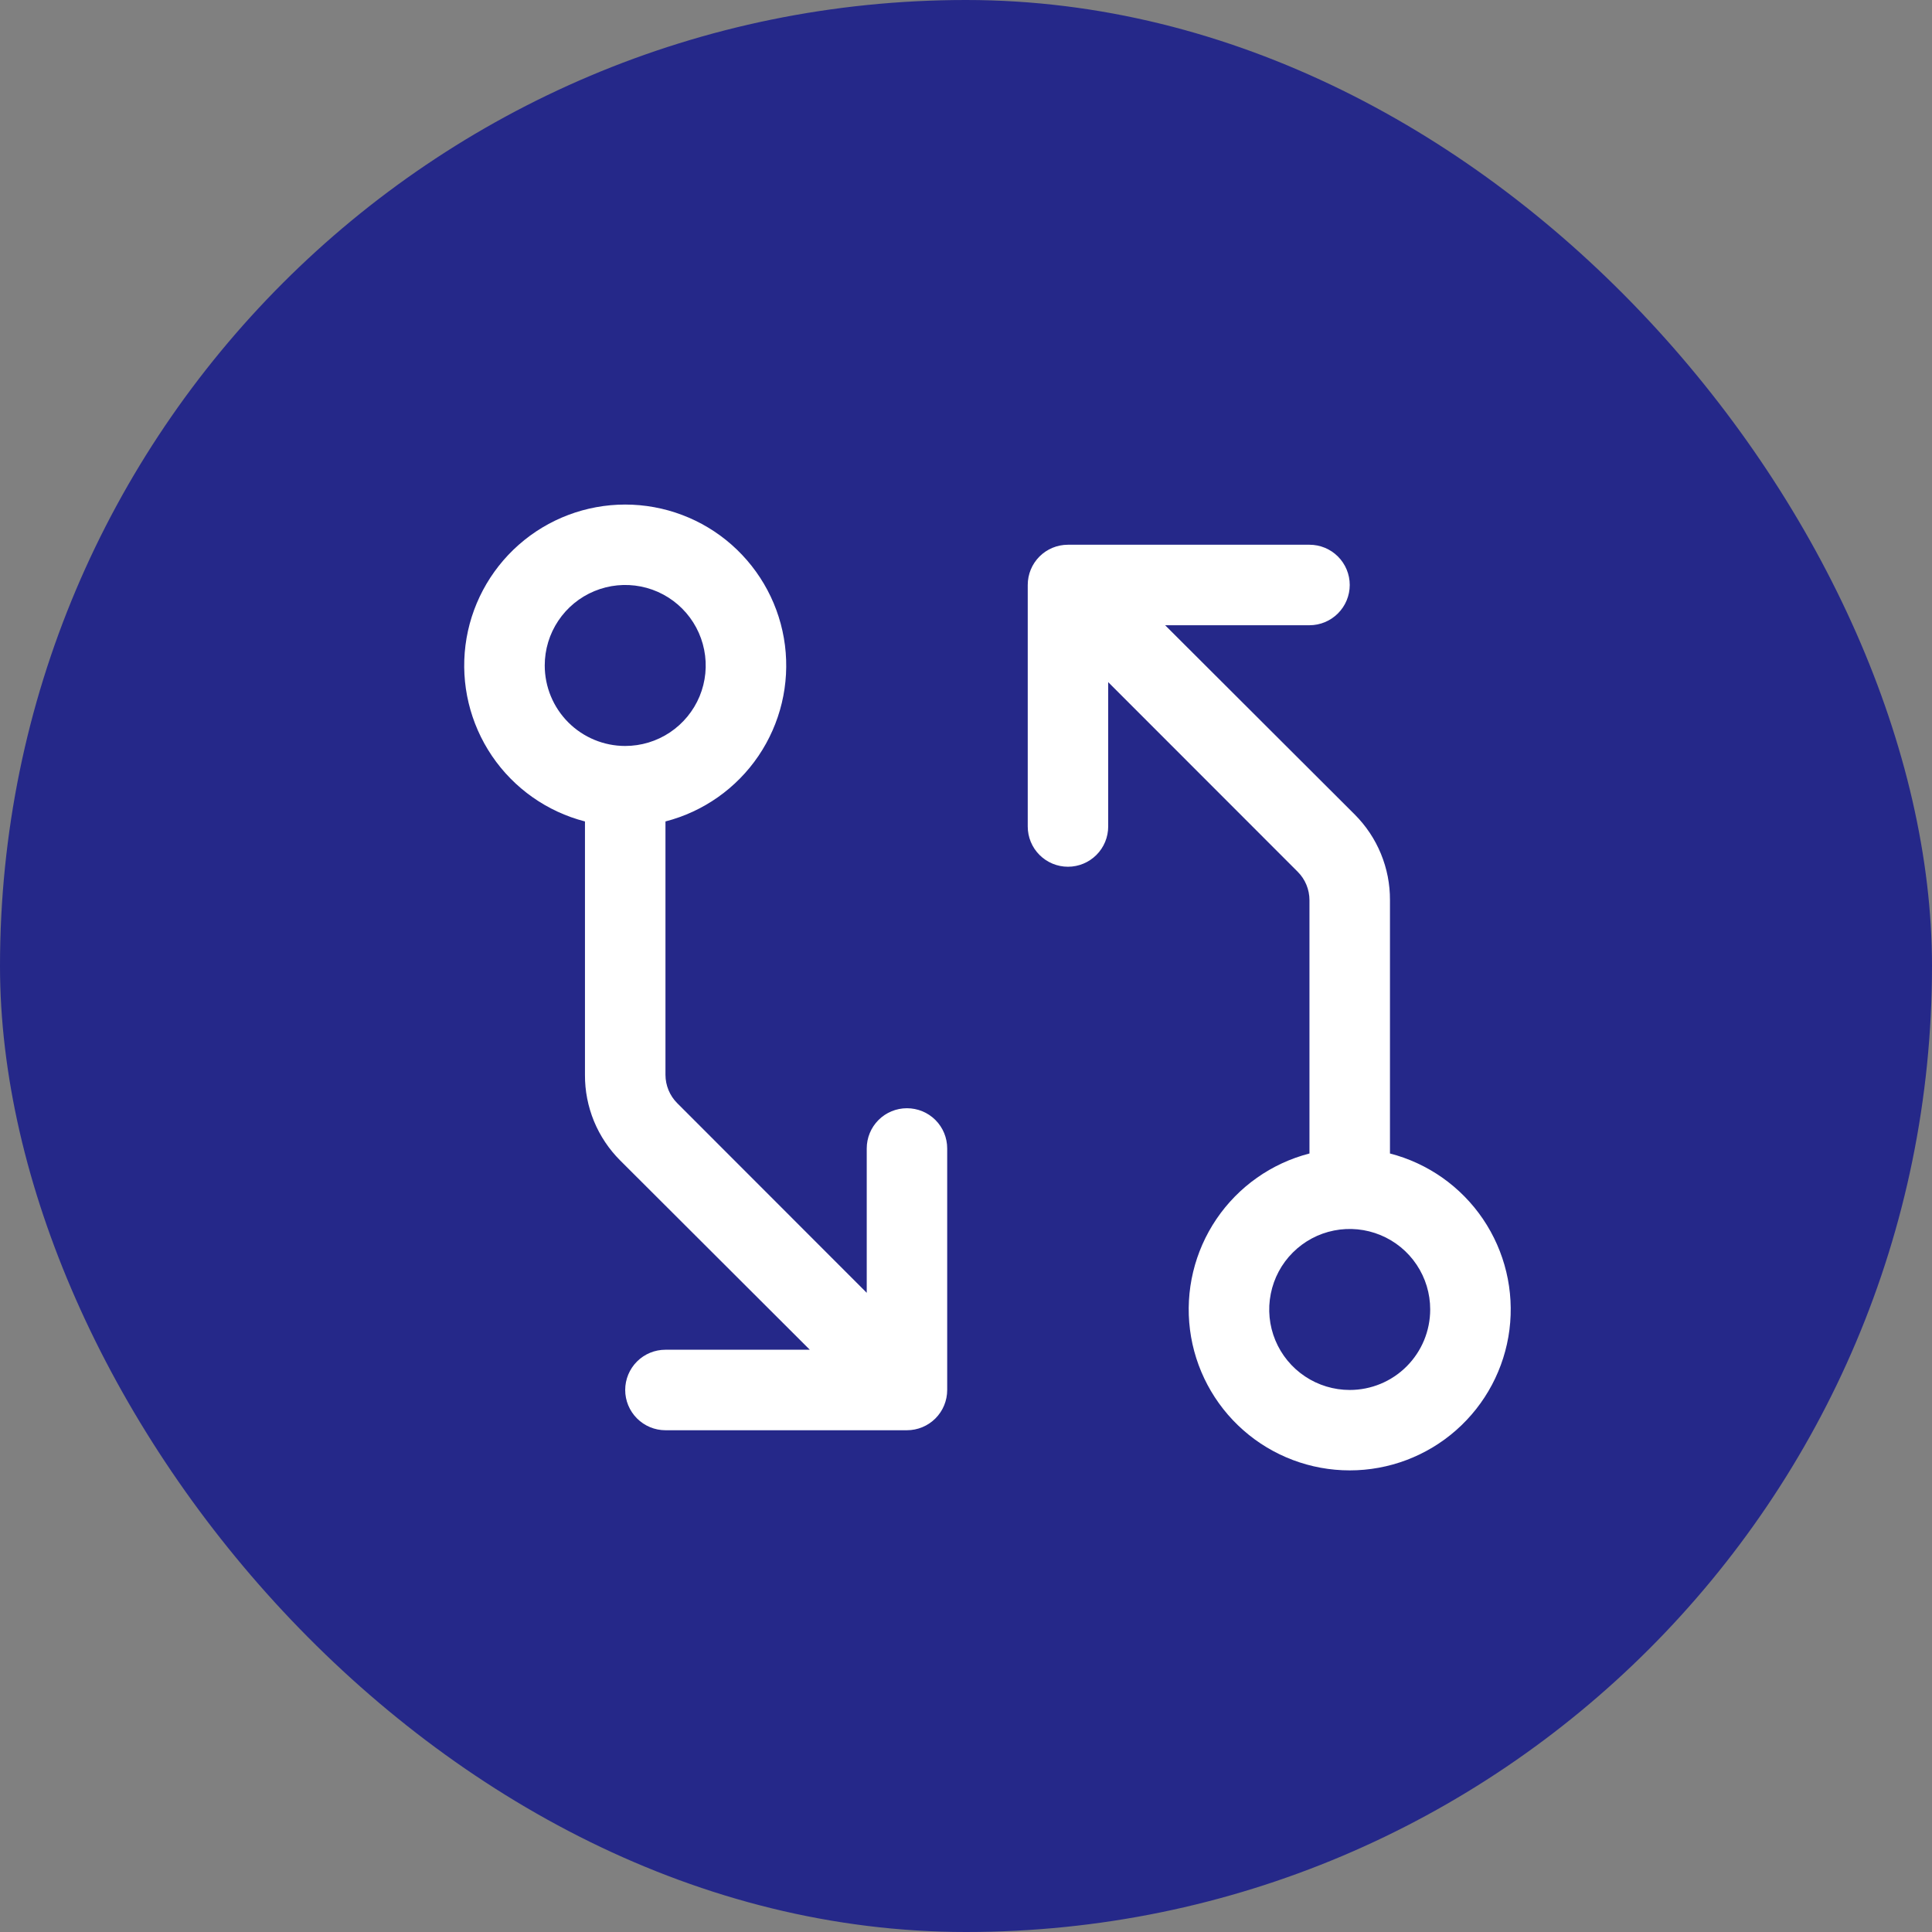 <svg width="45" height="45" viewBox="0 0 45 45" fill="none" xmlns="http://www.w3.org/2000/svg">
<rect x="0" y="0" width="45" height="45" fill="#808080" stroke="none"/>
<rect width="45" height="45" rx="22.5" fill="#252889"/>
<path d="M21.125 25.813C20.876 25.813 20.638 25.911 20.462 26.087C20.286 26.263 20.188 26.501 20.188 26.75V30.112L15.774 25.695C15.599 25.52 15.501 25.283 15.5 25.036V19.133C16.384 18.905 17.154 18.362 17.666 17.607C18.178 16.851 18.398 15.935 18.283 15.029C18.168 14.124 17.726 13.292 17.041 12.688C16.357 12.085 15.475 11.752 14.562 11.752C13.65 11.752 12.768 12.085 12.084 12.688C11.399 13.292 10.957 14.124 10.842 15.029C10.727 15.935 10.947 16.851 11.459 17.607C11.971 18.362 12.741 18.905 13.625 19.133V25.037C13.623 25.407 13.695 25.773 13.835 26.115C13.976 26.457 14.184 26.768 14.445 27.029L18.862 31.438H15.5C15.251 31.438 15.013 31.536 14.837 31.712C14.661 31.888 14.562 32.126 14.562 32.375C14.562 32.624 14.661 32.862 14.837 33.038C15.013 33.214 15.251 33.313 15.5 33.313H21.125C21.374 33.313 21.612 33.214 21.788 33.038C21.964 32.862 22.062 32.624 22.062 32.375V26.75C22.062 26.501 21.964 26.263 21.788 26.087C21.612 25.911 21.374 25.813 21.125 25.813ZM12.688 15.5C12.688 15.129 12.797 14.767 13.004 14.458C13.21 14.15 13.502 13.91 13.845 13.768C14.188 13.626 14.565 13.589 14.928 13.661C15.292 13.733 15.626 13.912 15.888 14.174C16.151 14.437 16.329 14.771 16.401 15.134C16.474 15.498 16.437 15.875 16.295 16.218C16.153 16.56 15.912 16.853 15.604 17.059C15.296 17.265 14.933 17.375 14.562 17.375C14.065 17.375 13.588 17.177 13.237 16.826C12.885 16.474 12.688 15.997 12.688 15.5ZM32.375 26.867V20.965C32.377 20.595 32.305 20.228 32.164 19.886C32.024 19.544 31.816 19.234 31.555 18.972L27.138 14.563H30.5C30.749 14.563 30.987 14.464 31.163 14.288C31.339 14.112 31.438 13.874 31.438 13.625C31.438 13.376 31.339 13.138 31.163 12.962C30.987 12.786 30.749 12.688 30.5 12.688H24.875C24.626 12.688 24.388 12.786 24.212 12.962C24.036 13.138 23.938 13.376 23.938 13.625V19.25C23.938 19.499 24.036 19.737 24.212 19.913C24.388 20.089 24.626 20.188 24.875 20.188C25.124 20.188 25.362 20.089 25.538 19.913C25.714 19.737 25.812 19.499 25.812 19.25V15.888L30.226 20.305C30.313 20.392 30.382 20.495 30.429 20.609C30.476 20.723 30.5 20.845 30.5 20.968V26.867C29.616 27.095 28.846 27.638 28.334 28.393C27.822 29.149 27.602 30.065 27.717 30.971C27.832 31.876 28.274 32.709 28.959 33.312C29.643 33.915 30.525 34.248 31.438 34.248C32.35 34.248 33.232 33.915 33.916 33.312C34.601 32.709 35.043 31.876 35.158 30.971C35.273 30.065 35.053 29.149 34.541 28.393C34.029 27.638 33.259 27.095 32.375 26.867ZM31.438 32.375C31.067 32.375 30.704 32.265 30.396 32.059C30.087 31.853 29.847 31.56 29.705 31.218C29.563 30.875 29.526 30.498 29.599 30.134C29.671 29.771 29.849 29.436 30.112 29.174C30.374 28.912 30.708 28.733 31.072 28.661C31.435 28.589 31.812 28.626 32.155 28.768C32.498 28.91 32.791 29.15 32.996 29.458C33.203 29.767 33.312 30.129 33.312 30.5C33.312 30.997 33.115 31.474 32.763 31.826C32.412 32.178 31.935 32.375 31.438 32.375Z" fill="white"/>
</svg>

